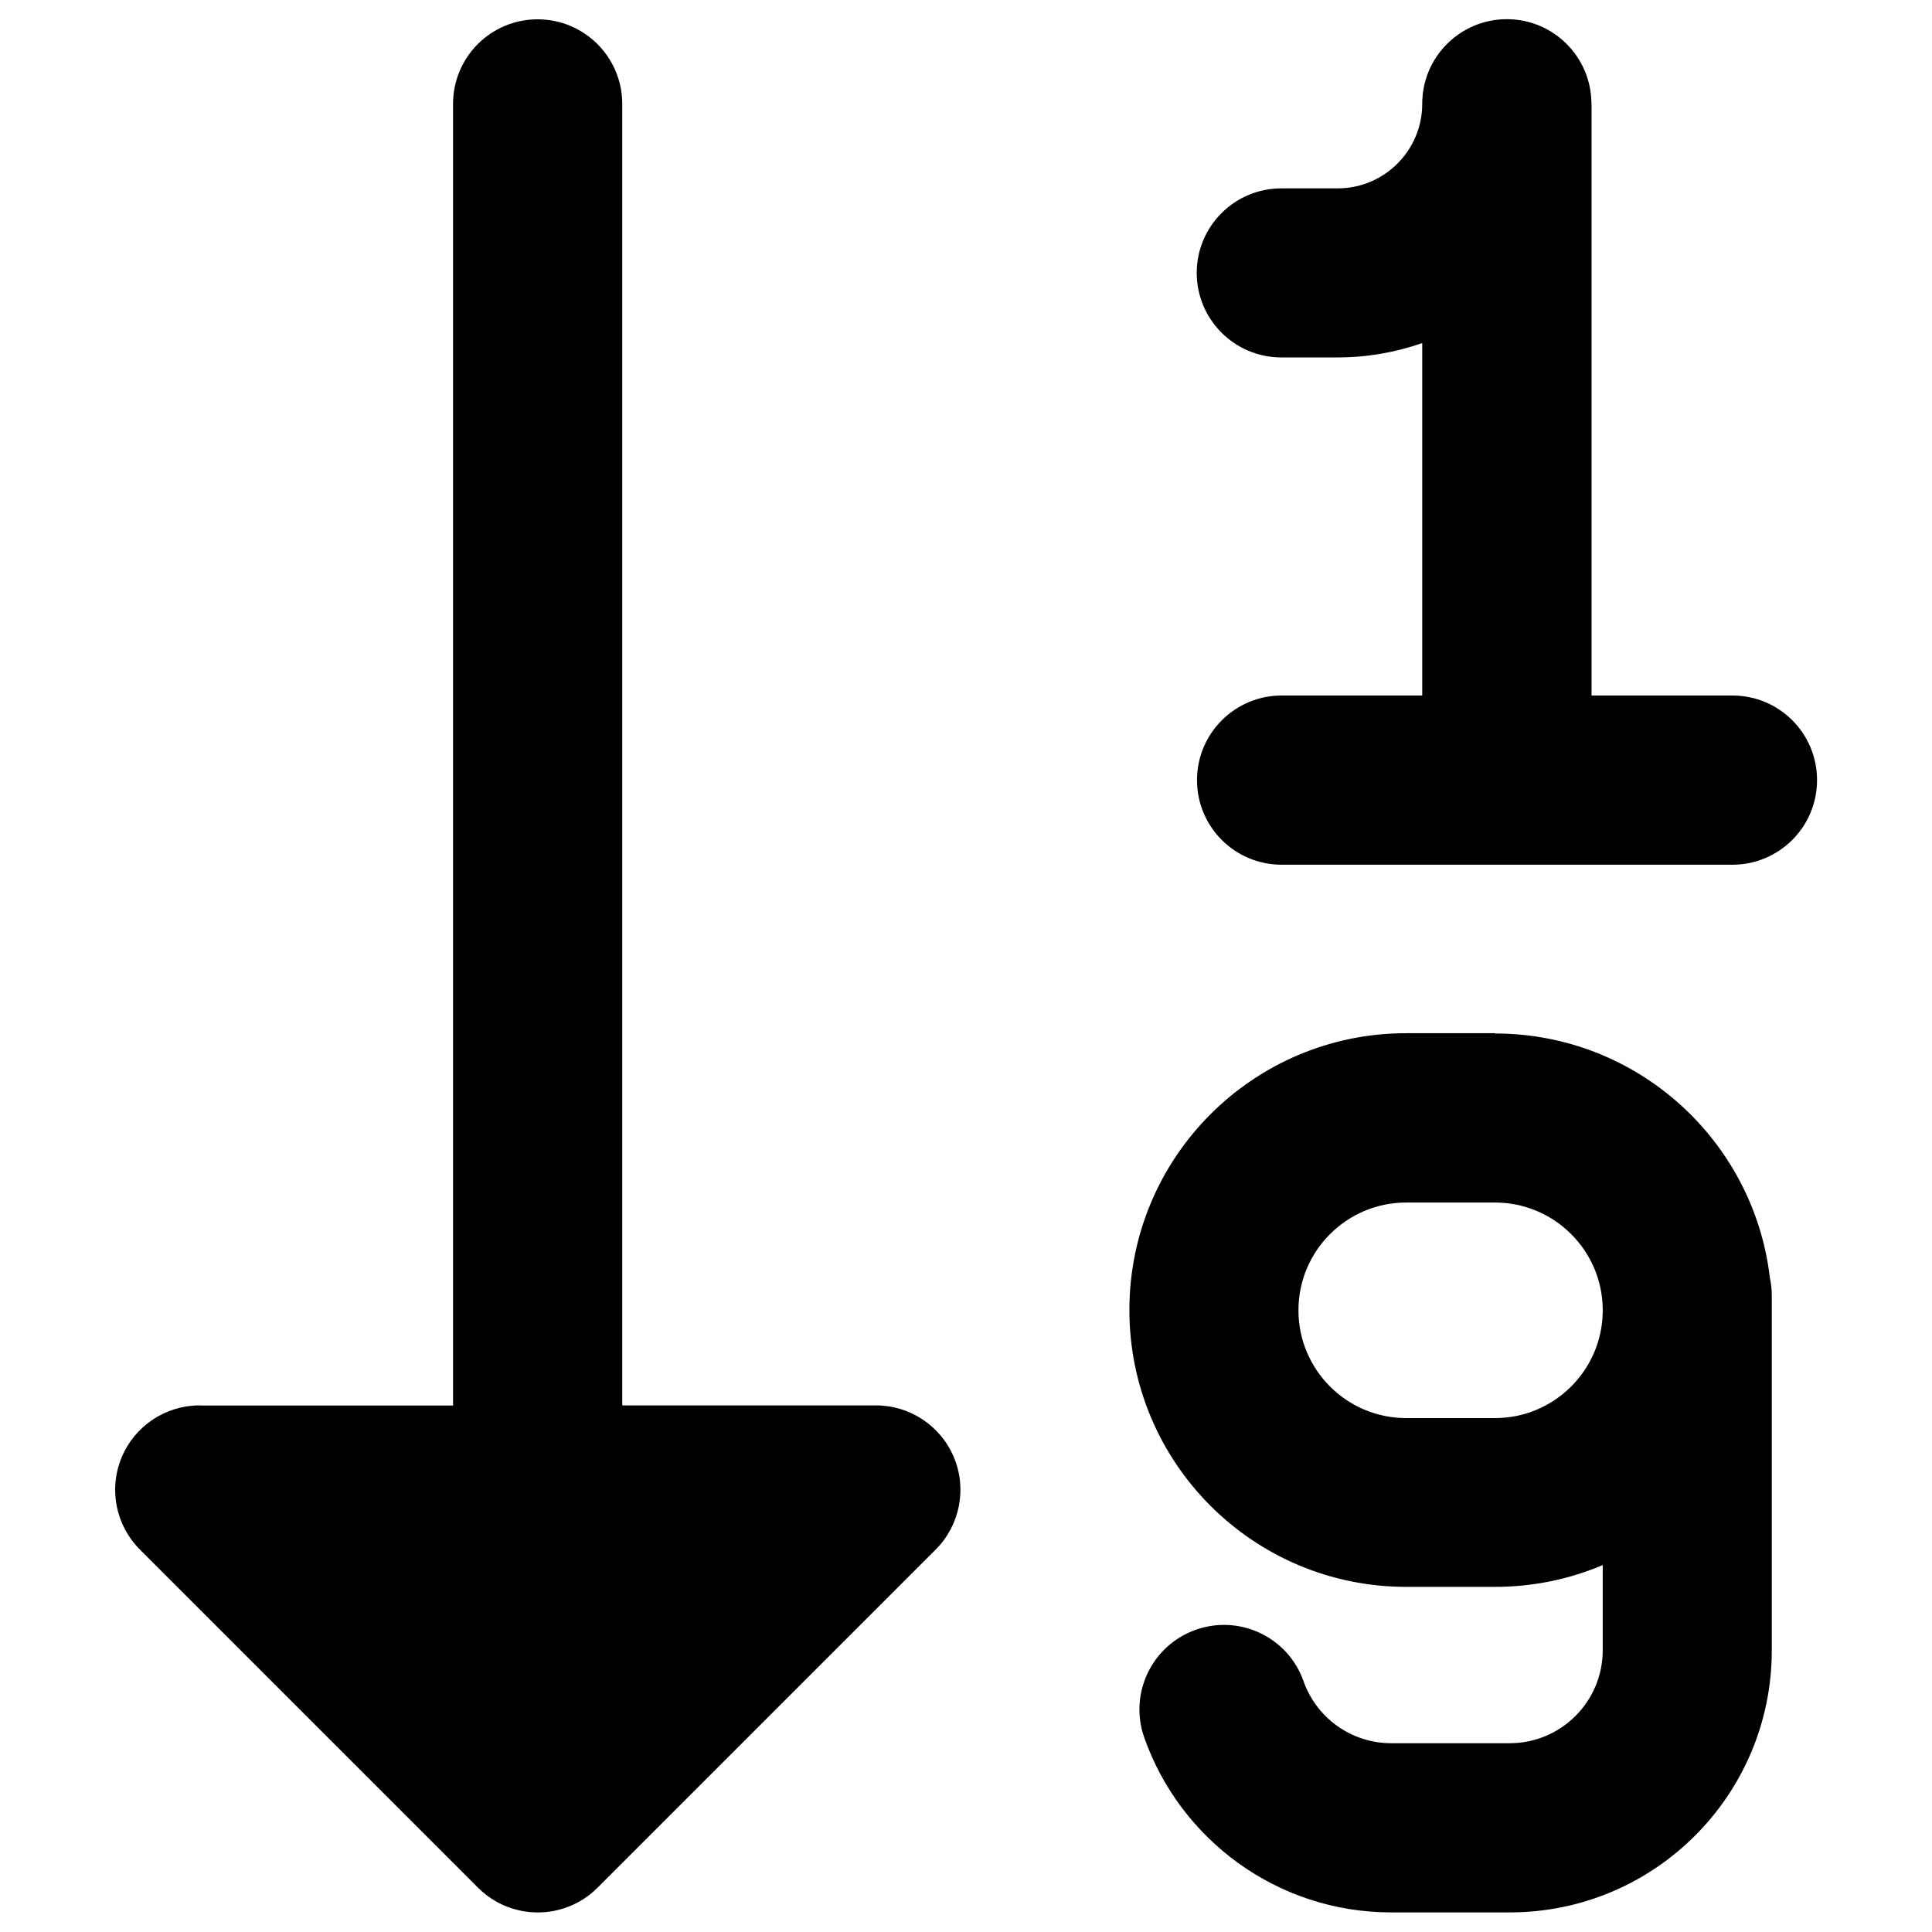 <svg xmlns="http://www.w3.org/2000/svg" fill="none" viewBox="0 0 14 14" id="Ascending-Number-Order--Streamline-Core-Remix">
  <desc>
    Ascending Number Order Streamline Icon: https://streamlinehq.com
  </desc>
  <g id="Free Remix/Interface Essential/ascending-number-order">
    <path id="Union" fill="#000000" fill-rule="evenodd" d="M11.532 0.752c0 -0.338 -0.274 -0.613 -0.613 -0.613 -0.338 0 -0.613 0.274 -0.613 0.613 0 0.338 -0.274 0.613 -0.613 0.613h-0.408c-0.338 0 -0.613 0.274 -0.613 0.612s0.274 0.613 0.613 0.613h0.408c0.215 0 0.421 -0.037 0.613 -0.104v2.554H9.287c-0.338 0 -0.613 0.274 -0.613 0.613s0.274 0.613 0.613 0.613h3.267c0.338 0 0.613 -0.274 0.613 -0.613s-0.274 -0.613 -0.613 -0.613h-1.021V0.752Zm-0.699 9.524h-0.643c-0.431 0 -0.781 -0.35 -0.781 -0.781 0 -0.431 0.35 -0.781 0.781 -0.781l0.643 0c0.427 0 0.774 0.343 0.781 0.768v0.026c-0.007 0.425 -0.354 0.768 -0.781 0.768Zm0 -2.787c1.028 0 1.875 0.773 1.992 1.769 0.009 0.042 0.014 0.085 0.014 0.129v0.086l0 0.021 -0 0.021v2.444c0 1.049 -0.85 1.899 -1.899 1.899h-0.858c-0.828 0 -1.53 -0.529 -1.79 -1.266 -0.113 -0.319 0.054 -0.669 0.373 -0.782 0.319 -0.113 0.669 0.054 0.781 0.373 0.093 0.263 0.343 0.449 0.636 0.449h0.858c0.372 0 0.674 -0.302 0.674 -0.674v-0.617c-0.24 0.102 -0.504 0.158 -0.781 0.158h-0.643c-1.108 0 -2.006 -0.898 -2.006 -2.006 0 -1.108 0.898 -2.006 2.006 -2.006l0.643 0Zm-9.386 2.695c-0.248 0 -0.471 0.149 -0.566 0.378 -0.095 0.229 -0.042 0.492 0.133 0.667l2.45 2.45c0.239 0.239 0.627 0.239 0.866 0l2.45 -2.45c0.175 -0.175 0.228 -0.439 0.133 -0.667 -0.095 -0.229 -0.318 -0.378 -0.566 -0.378H4.509V0.753c0 -0.338 -0.274 -0.613 -0.613 -0.613s-0.613 0.274 -0.613 0.613v9.432H1.447Z" clip-rule="evenodd" stroke-width="1"></path>
  </g>
</svg>